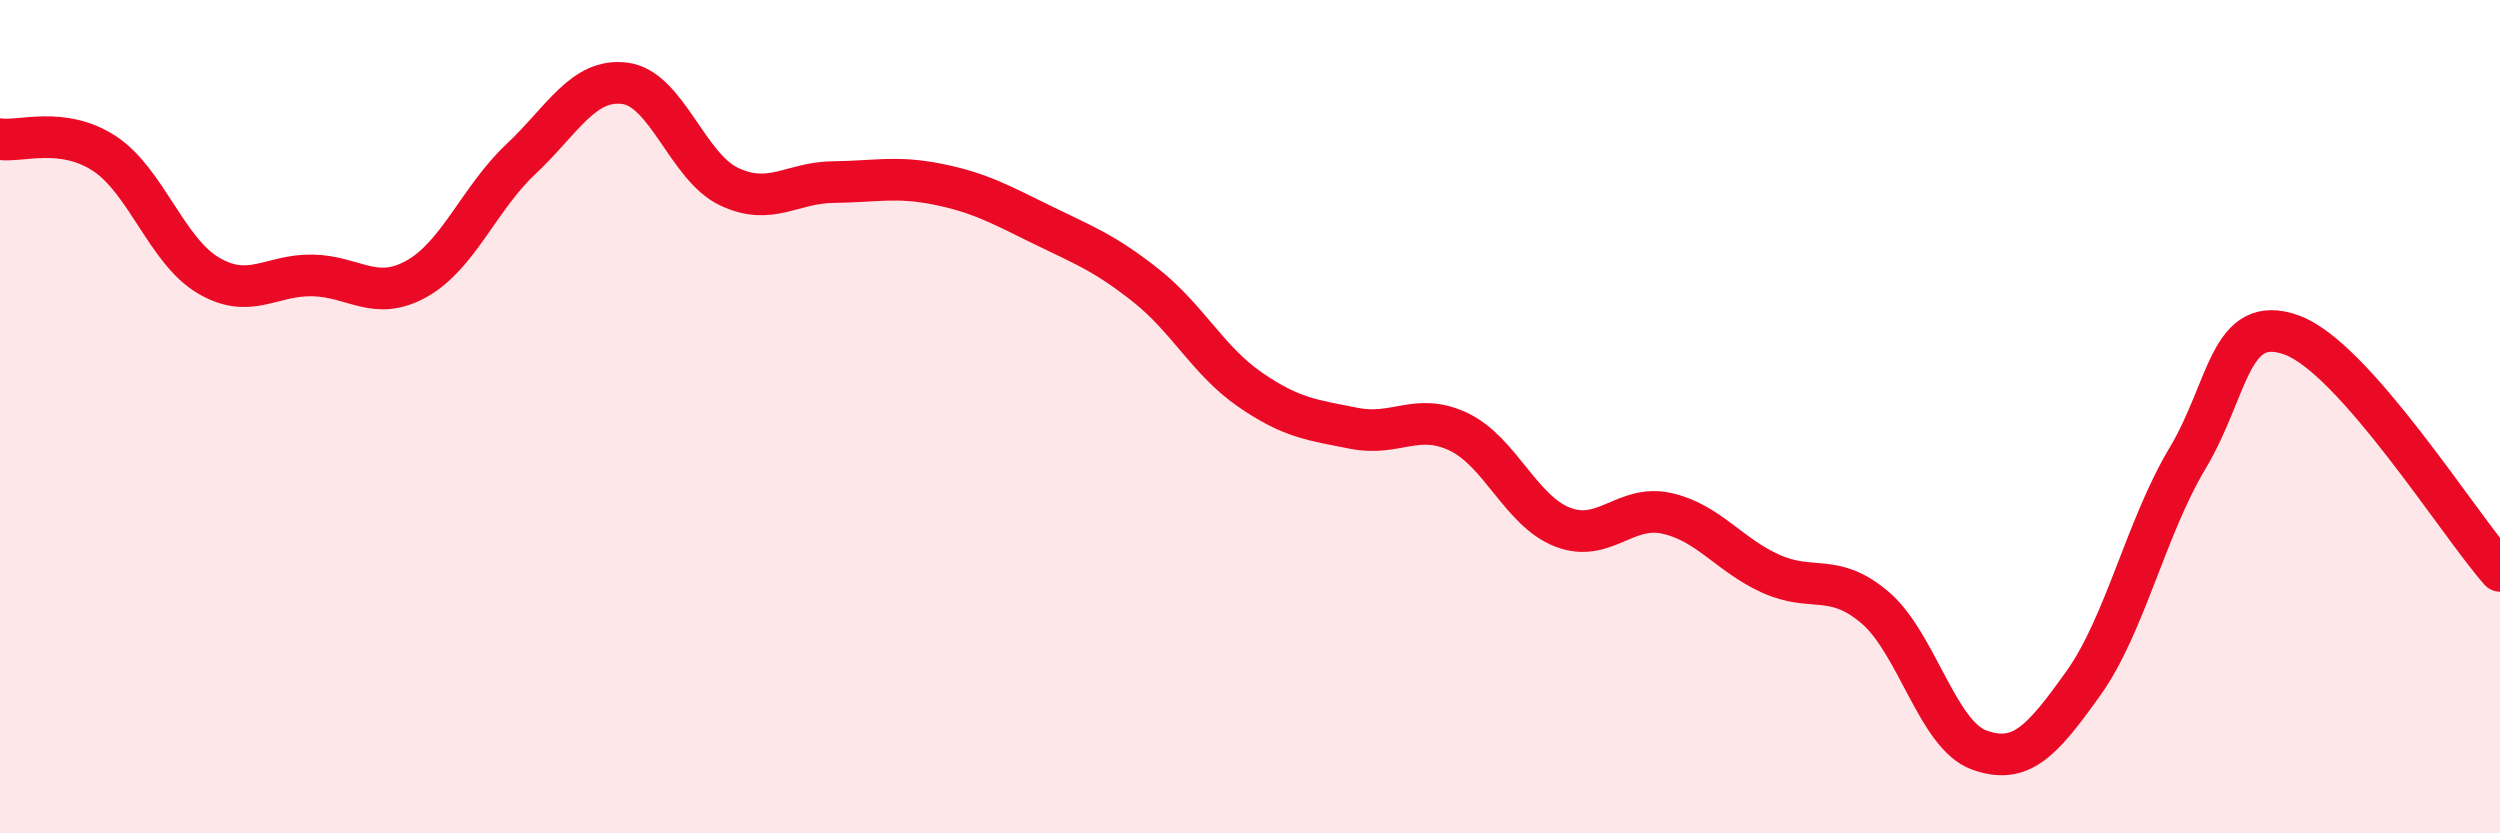 
    <svg width="60" height="20" viewBox="0 0 60 20" xmlns="http://www.w3.org/2000/svg">
      <path
        d="M 0,3.34 C 0.5,3.41 1.5,3.03 2.5,3.68 C 3.5,4.33 4,6.02 5,6.61 C 6,7.2 6.5,6.59 7.5,6.61 C 8.5,6.63 9,7.25 10,6.69 C 11,6.13 11.5,4.76 12.5,3.82 C 13.5,2.88 14,1.87 15,2 C 16,2.13 16.5,4.01 17.5,4.48 C 18.5,4.95 19,4.38 20,4.37 C 21,4.36 21.5,4.22 22.5,4.42 C 23.5,4.62 24,4.9 25,5.39 C 26,5.88 26.5,6.06 27.5,6.85 C 28.5,7.64 29,8.66 30,9.35 C 31,10.04 31.5,10.08 32.5,10.28 C 33.5,10.48 34,9.89 35,10.36 C 36,10.83 36.5,12.26 37.5,12.65 C 38.5,13.04 39,12.1 40,12.32 C 41,12.54 41.5,13.32 42.5,13.77 C 43.5,14.22 44,13.73 45,14.58 C 46,15.43 46.5,17.64 47.5,18 C 48.5,18.36 49,17.8 50,16.4 C 51,15 51.5,12.67 52.5,11 C 53.5,9.33 53.5,7.5 55,8.04 C 56.5,8.58 59,12.57 60,13.7L60 20L0 20Z"
        fill="#EB0A25"
        opacity="0.1"
        stroke-linecap="round"
        stroke-linejoin="round"
      />
      <path
        d="M 0,3.34 C 0.5,3.41 1.5,3.03 2.5,3.68 C 3.5,4.33 4,6.02 5,6.61 C 6,7.2 6.5,6.59 7.5,6.61 C 8.5,6.63 9,7.25 10,6.69 C 11,6.13 11.5,4.76 12.5,3.82 C 13.5,2.88 14,1.87 15,2 C 16,2.13 16.5,4.01 17.5,4.48 C 18.5,4.95 19,4.38 20,4.37 C 21,4.36 21.5,4.22 22.5,4.42 C 23.5,4.62 24,4.9 25,5.39 C 26,5.88 26.5,6.06 27.5,6.85 C 28.5,7.64 29,8.66 30,9.35 C 31,10.04 31.5,10.08 32.5,10.28 C 33.5,10.48 34,9.89 35,10.36 C 36,10.83 36.5,12.26 37.5,12.65 C 38.5,13.04 39,12.1 40,12.32 C 41,12.54 41.5,13.32 42.5,13.77 C 43.5,14.22 44,13.73 45,14.58 C 46,15.43 46.5,17.64 47.5,18 C 48.5,18.36 49,17.8 50,16.4 C 51,15 51.5,12.67 52.5,11 C 53.5,9.33 53.5,7.5 55,8.04 C 56.5,8.58 59,12.57 60,13.7"
        stroke="#EB0A25"
        stroke-width="1"
        fill="none"
        stroke-linecap="round"
        stroke-linejoin="round"
      />
    </svg>
  